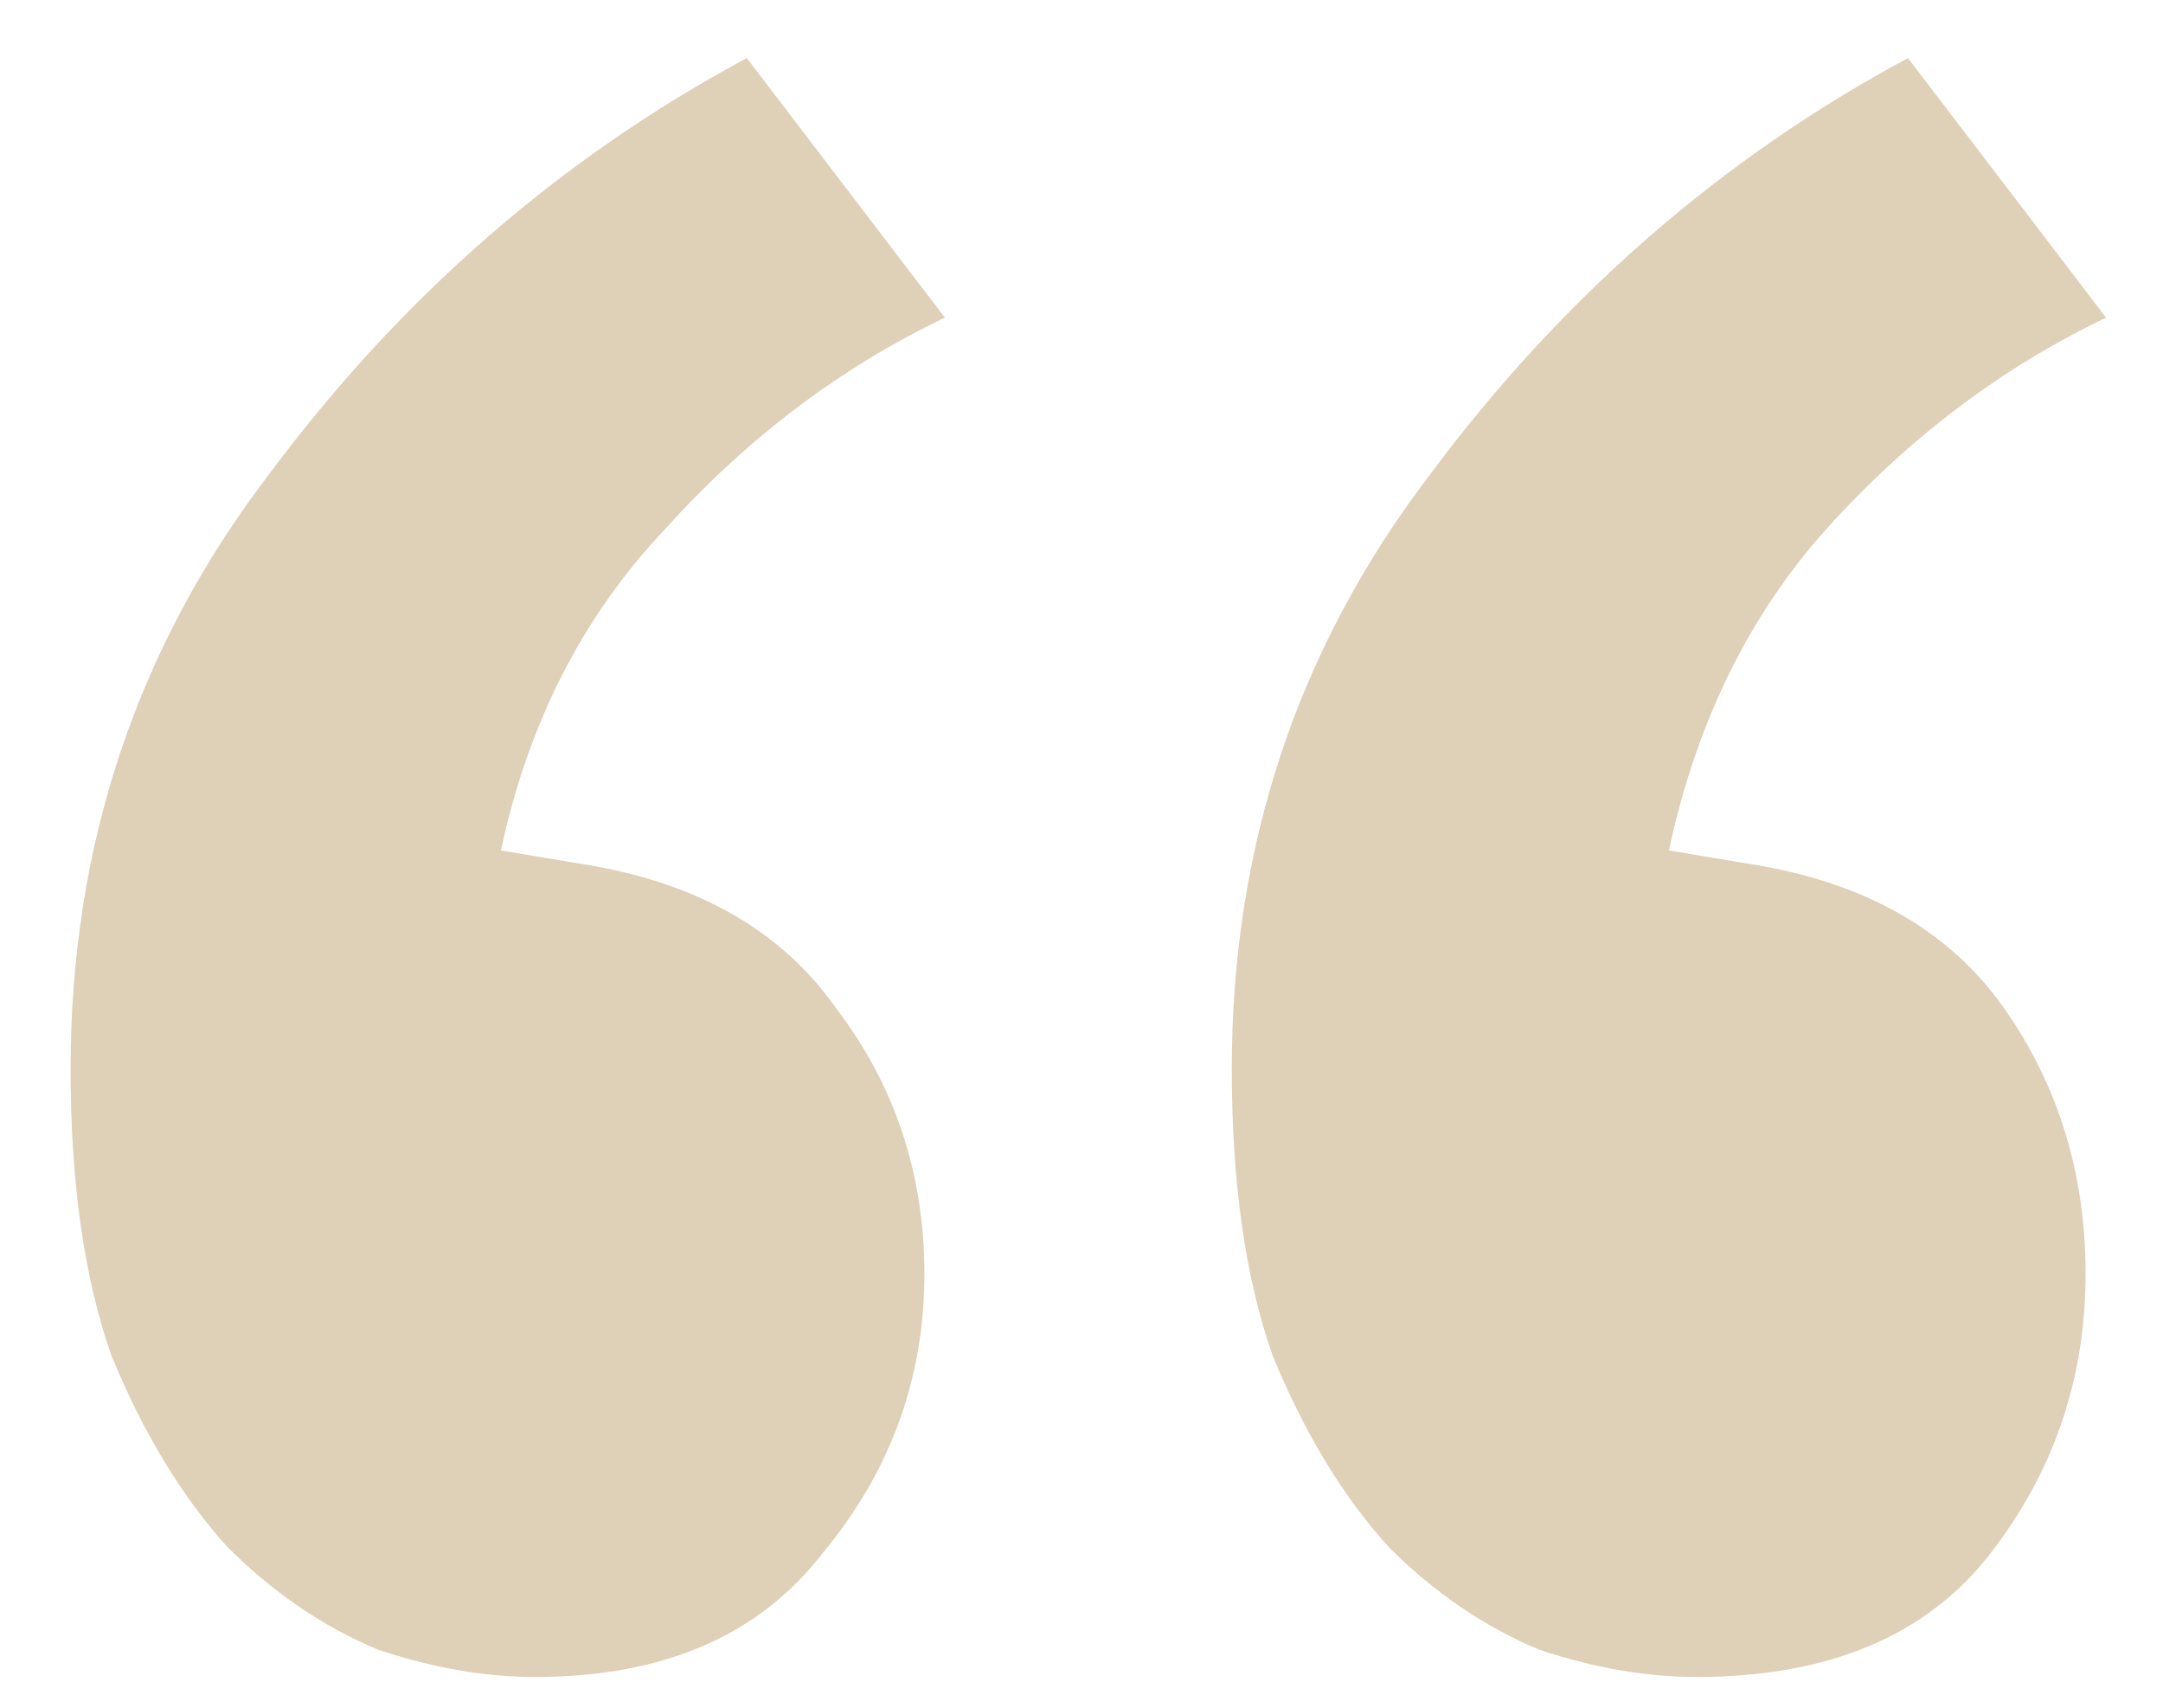 <?xml version="1.0" encoding="UTF-8"?> <svg xmlns="http://www.w3.org/2000/svg" width="19" height="15" viewBox="0 0 19 15" fill="none"><path d="M8.3 2.79C7.38 3.23 6.56 3.85 5.84 4.65C5.12 5.41 4.64 6.35 4.4 7.47L5.12 7.59C6.12 7.75 6.86 8.17 7.34 8.85C7.86 9.53 8.12 10.31 8.12 11.19C8.12 12.11 7.82 12.93 7.22 13.65C6.66 14.37 5.82 14.73 4.7 14.73C4.26 14.73 3.8 14.65 3.32 14.49C2.84 14.29 2.4 13.99 2 13.59C1.6 13.15 1.26 12.59 0.98 11.91C0.74 11.23 0.62 10.39 0.62 9.39C0.62 7.43 1.2 5.69 2.36 4.17C3.52 2.61 4.92 1.39 6.56 0.51L8.3 2.79ZM18.5 2.79C17.58 3.23 16.76 3.85 16.04 4.65C15.36 5.41 14.9 6.35 14.66 7.47L15.38 7.59C16.38 7.75 17.12 8.17 17.6 8.85C18.08 9.53 18.32 10.31 18.32 11.19C18.32 12.11 18.04 12.93 17.48 13.65C16.92 14.37 16.06 14.73 14.9 14.73C14.46 14.73 14 14.65 13.52 14.49C13.04 14.29 12.6 13.99 12.2 13.59C11.8 13.15 11.46 12.59 11.18 11.91C10.94 11.23 10.82 10.39 10.82 9.39C10.82 7.43 11.4 5.69 12.56 4.17C13.72 2.61 15.12 1.39 16.76 0.51L18.5 2.79Z" fill="#DFD0B8"></path></svg> 
